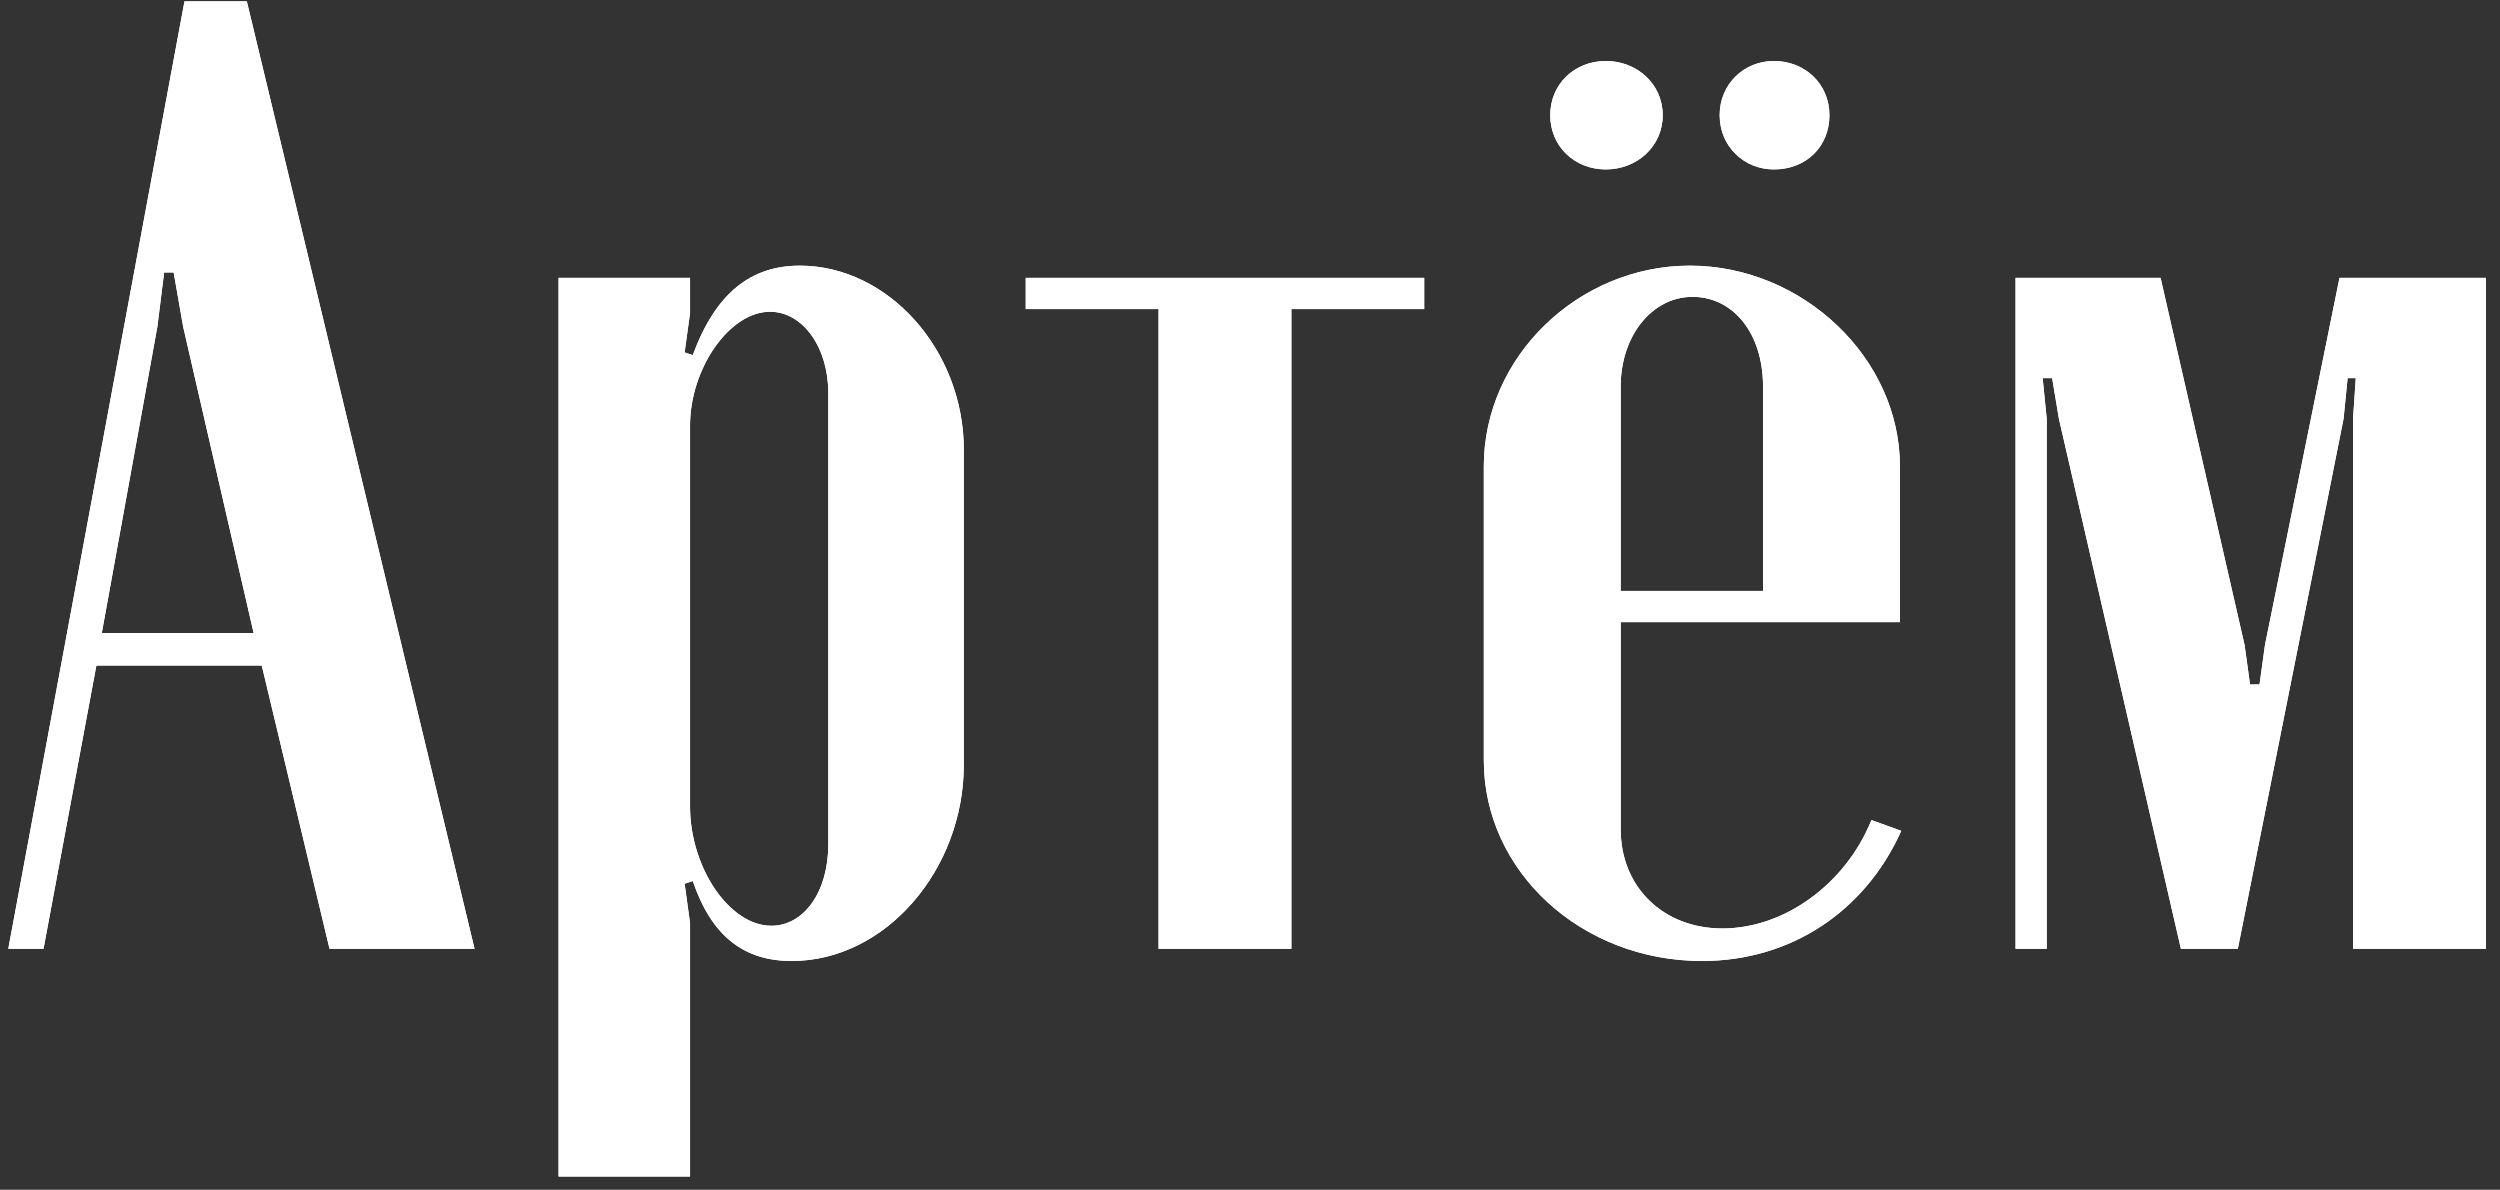 <?xml version="1.0" encoding="UTF-8"?> <svg xmlns="http://www.w3.org/2000/svg" width="166" height="79" viewBox="0 0 166 79" fill="none"><rect x="0" y="0" width="166" height="79" fill="#333333" stroke="none"/> <path d="M0.55 63H2.89L6.4 44.19H17.38L21.88 63H31.51L16.39 0.09H12.25L0.55 63ZM10.9 18.09H11.53L12.16 21.69L16.84 42.03H6.76L10.45 21.69L10.9 18.09ZM45.819 20.79V18.45H37.089V78.12H45.819V61.29L45.459 58.68L45.999 58.5C47.259 62.19 49.419 63.81 52.569 63.81C58.779 63.81 63.999 57.78 63.999 50.76V29.88C63.999 23.22 58.959 17.64 53.109 17.64C49.869 17.64 47.529 19.44 45.999 23.58L45.459 23.4L45.819 20.79ZM45.819 53.55V28.26C45.819 24.48 48.429 20.7 51.129 20.7C53.289 20.7 54.999 23.04 54.999 26.1V56.07C54.999 59.22 53.379 61.47 51.219 61.47C48.429 61.47 45.819 57.6 45.819 53.55ZM94.568 18.45H68.108V20.52H76.928V63H85.748V20.52H94.568V18.45ZM102.935 7.65C102.935 9.72 104.555 11.25 106.625 11.25C108.695 11.25 110.405 9.72 110.405 7.65C110.405 5.58 108.695 4.05 106.625 4.05C104.555 4.05 102.935 5.58 102.935 7.65ZM114.185 7.65C114.185 9.72 115.805 11.25 117.785 11.25C119.945 11.25 121.475 9.72 121.475 7.65C121.475 5.58 119.855 4.05 117.785 4.05C115.805 4.05 114.185 5.58 114.185 7.65ZM98.525 30.96V50.49C98.525 57.87 105.005 63.81 113.015 63.81C118.865 63.81 123.815 60.57 126.245 55.17L124.265 54.45C122.555 58.68 118.505 61.65 114.365 61.65C110.405 61.65 107.615 58.86 107.615 55.08V41.31H126.155V30.96C126.155 23.76 119.675 17.64 112.205 17.64C104.825 17.64 98.525 23.67 98.525 30.96ZM107.615 39.24V25.65C107.615 22.32 109.685 19.71 112.385 19.71C115.085 19.71 117.065 22.14 117.065 25.65V39.24H107.615ZM165.062 18.45H155.342L150.392 42.84L150.032 45.45H149.402L149.042 42.84L143.462 18.45H133.832V63H135.902V27.81L135.632 25.11H136.262L136.712 27.81L144.812 63H148.592L155.612 27.81L155.882 25.11H156.422L156.242 27.81V63H165.062V18.45Z" fill="white"></path> <path d="M0.55 63H2.89L6.4 44.19H17.38L21.88 63H31.51L16.39 0.09H12.25L0.55 63ZM10.9 18.09H11.53L12.16 21.69L16.84 42.03H6.76L10.45 21.69L10.9 18.09ZM45.819 20.79V18.45H37.089V78.12H45.819V61.29L45.459 58.68L45.999 58.5C47.259 62.19 49.419 63.81 52.569 63.81C58.779 63.81 63.999 57.78 63.999 50.76V29.88C63.999 23.22 58.959 17.64 53.109 17.64C49.869 17.64 47.529 19.44 45.999 23.58L45.459 23.4L45.819 20.79ZM45.819 53.55V28.26C45.819 24.48 48.429 20.7 51.129 20.7C53.289 20.7 54.999 23.04 54.999 26.1V56.07C54.999 59.22 53.379 61.47 51.219 61.47C48.429 61.47 45.819 57.6 45.819 53.55ZM94.568 18.45H68.108V20.52H76.928V63H85.748V20.52H94.568V18.45ZM102.935 7.65C102.935 9.72 104.555 11.25 106.625 11.25C108.695 11.25 110.405 9.72 110.405 7.65C110.405 5.58 108.695 4.05 106.625 4.05C104.555 4.05 102.935 5.58 102.935 7.65ZM114.185 7.65C114.185 9.72 115.805 11.25 117.785 11.25C119.945 11.25 121.475 9.72 121.475 7.65C121.475 5.58 119.855 4.05 117.785 4.05C115.805 4.05 114.185 5.58 114.185 7.65ZM98.525 30.96V50.49C98.525 57.87 105.005 63.81 113.015 63.81C118.865 63.81 123.815 60.57 126.245 55.17L124.265 54.45C122.555 58.68 118.505 61.65 114.365 61.65C110.405 61.65 107.615 58.86 107.615 55.08V41.31H126.155V30.96C126.155 23.76 119.675 17.64 112.205 17.64C104.825 17.64 98.525 23.67 98.525 30.96ZM107.615 39.24V25.65C107.615 22.32 109.685 19.71 112.385 19.71C115.085 19.71 117.065 22.14 117.065 25.65V39.24H107.615ZM165.062 18.45H155.342L150.392 42.84L150.032 45.45H149.402L149.042 42.84L143.462 18.45H133.832V63H135.902V27.81L135.632 25.11H136.262L136.712 27.81L144.812 63H148.592L155.612 27.81L155.882 25.11H156.422L156.242 27.81V63H165.062V18.45Z" fill="white"></path> </svg> 